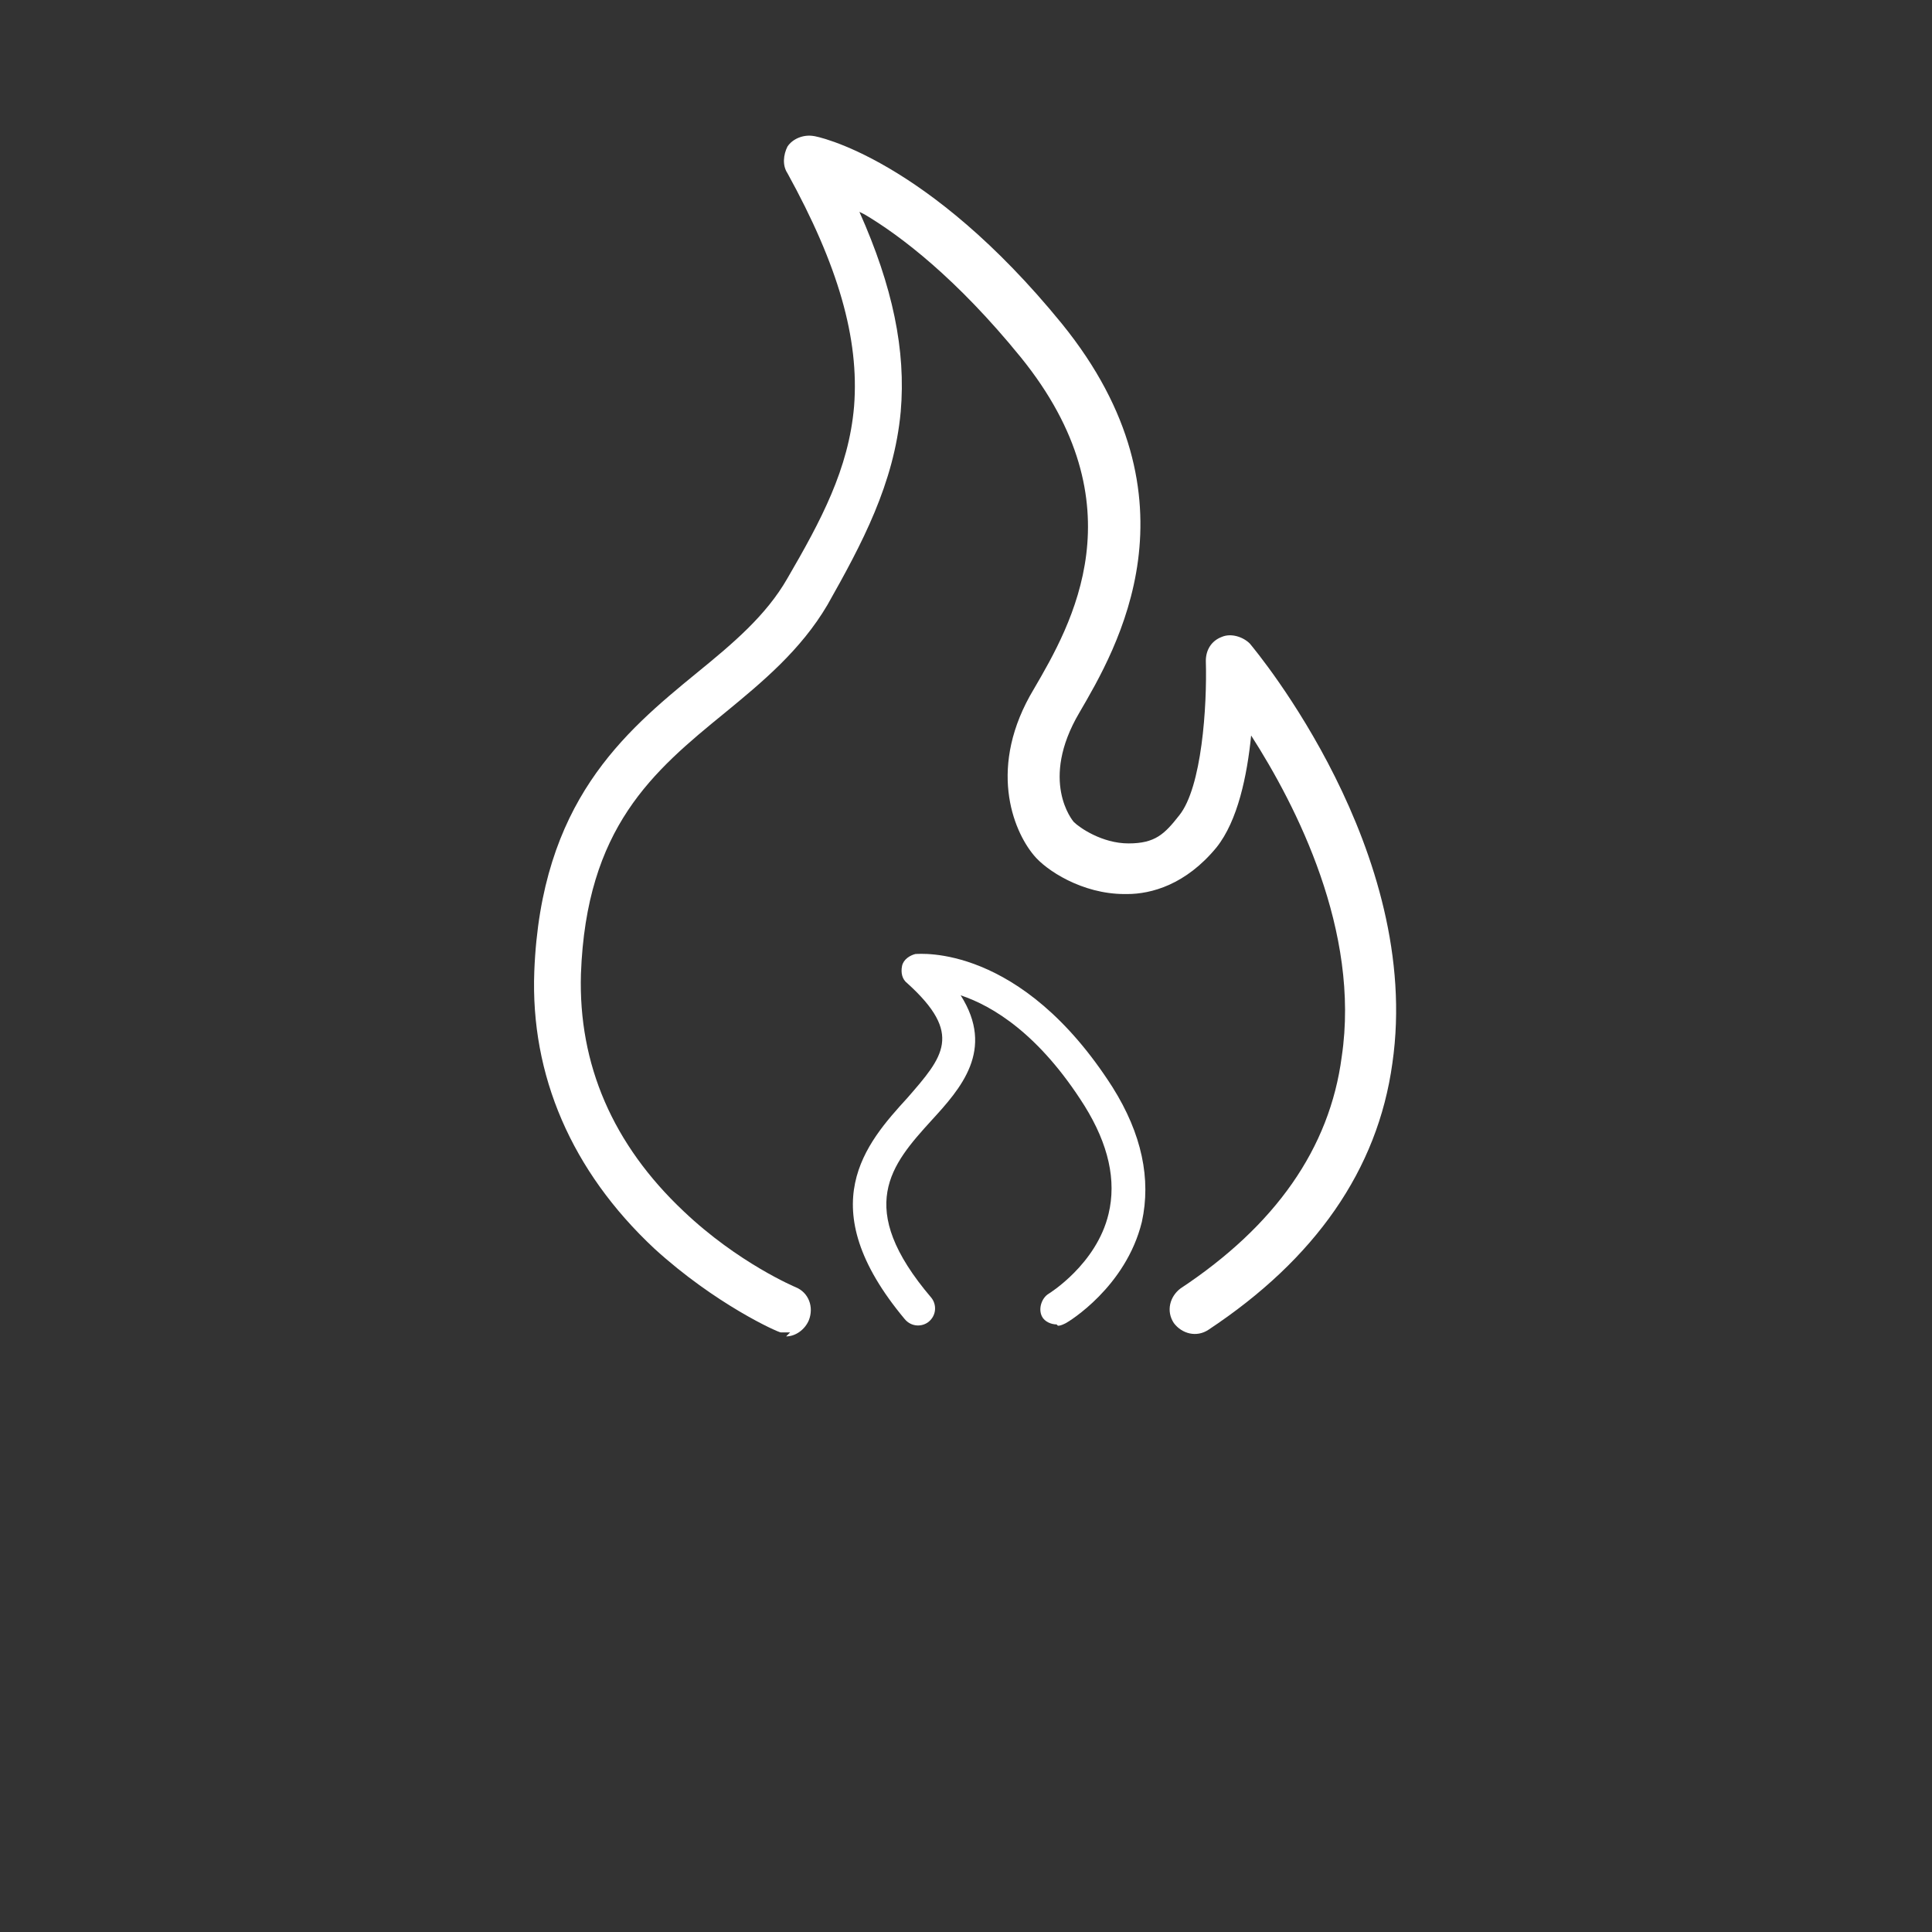 <?xml version="1.0" encoding="UTF-8"?>
<svg xmlns="http://www.w3.org/2000/svg" version="1.1" viewBox="0 0 145 145">
  <rect x="0" y="0" width="145" height="145" fill="#333333" stroke="none"/>
  <defs>
    <style>
      .cls-1 {
        fill: #fff;
      }
    </style>
  </defs>
  <!-- Generator: Adobe Illustrator 28.7.1, SVG Export Plug-In . SVG Version: 1.2.0 Build 142)  -->
  <g>
    <g id="Layer_1">
      <g>
        <path class="cls-1" d="M79.3,99.4c-.4,0-.9-.2-1.1-.6-.3-.6,0-1.4.5-1.7,0,0,3.6-2.2,4.5-6,.6-2.5,0-5.2-1.8-8.1-3.4-5.4-6.9-7.5-9.3-8.3,2.6,4.1,0,7-2.2,9.4-3,3.3-5.8,6.5,0,13.3.4.5.4,1.3-.2,1.8-.5.4-1.3.4-1.8-.2-7.1-8.5-2.9-13.2.2-16.6,2.7-3.1,4.2-4.8,0-8.6-.4-.3-.5-.8-.4-1.3s.6-.8,1-.9c.3,0,7.9-.8,14.8,10,2.2,3.5,2.9,6.9,2.2,10.1-1.2,4.9-5.5,7.5-5.7,7.6s-.4.2-.6.2h0Z"/>
        <path class="cls-1" d="M59.3,100c-.2,0-.5,0-.7,0-.2,0-4.9-2.1-9.5-6.3-6.2-5.8-9.3-13-9-20.8.5-12.7,6.7-17.9,12.2-22.4,2.7-2.2,5.2-4.3,6.8-7.1,2.5-4.3,4.6-8.2,5-12.9.4-5.1-1.2-10.6-5-17.5-.4-.6-.3-1.4,0-2,.4-.6,1.2-.9,1.9-.8.3,0,8.6,1.7,18.7,14.1,10.7,13.2,4.1,24.4,1.3,29.2-3,5.1-.5,8.1-.4,8.2.4.4,2.1,1.6,4.1,1.6s2.7-.7,3.8-2.1c1.7-2.1,2.1-8.2,2-11.6,0-.8.4-1.5,1.2-1.8.7-.3,1.6,0,2.1.5.5.6,13,15.6,10.7,31.5-1.1,8-5.8,14.7-13.8,20-.9.6-2,.3-2.6-.5-.6-.9-.3-2,.5-2.6,7.1-4.7,11.2-10.5,12.1-17.4,1.4-9.4-3.4-18.8-6.8-24.1-.3,3-1,6.4-2.6,8.4-2.3,2.8-4.9,3.5-6.7,3.5h-.2c-3.2,0-5.9-1.8-6.8-2.9-1.6-1.9-3.5-6.7,0-12.5,2.8-4.8,8-13.8-1-24.9-4.8-5.9-9-9.1-11.7-10.7,0,0-.2-.1-.4-.2,2.5,5.6,3.5,10.4,3.1,15-.5,5.4-2.9,9.9-5.5,14.5-2,3.4-4.9,5.8-7.7,8.1-5.4,4.4-10.4,8.6-10.8,19.6-.2,6.8,2.4,12.8,7.7,17.8,4.1,3.9,8.4,5.7,8.4,5.7,1,.4,1.4,1.5,1,2.5-.3.7-1,1.2-1.7,1.2l.2-.2Z"/>
      </g>
    </g>
  </g>
</svg>